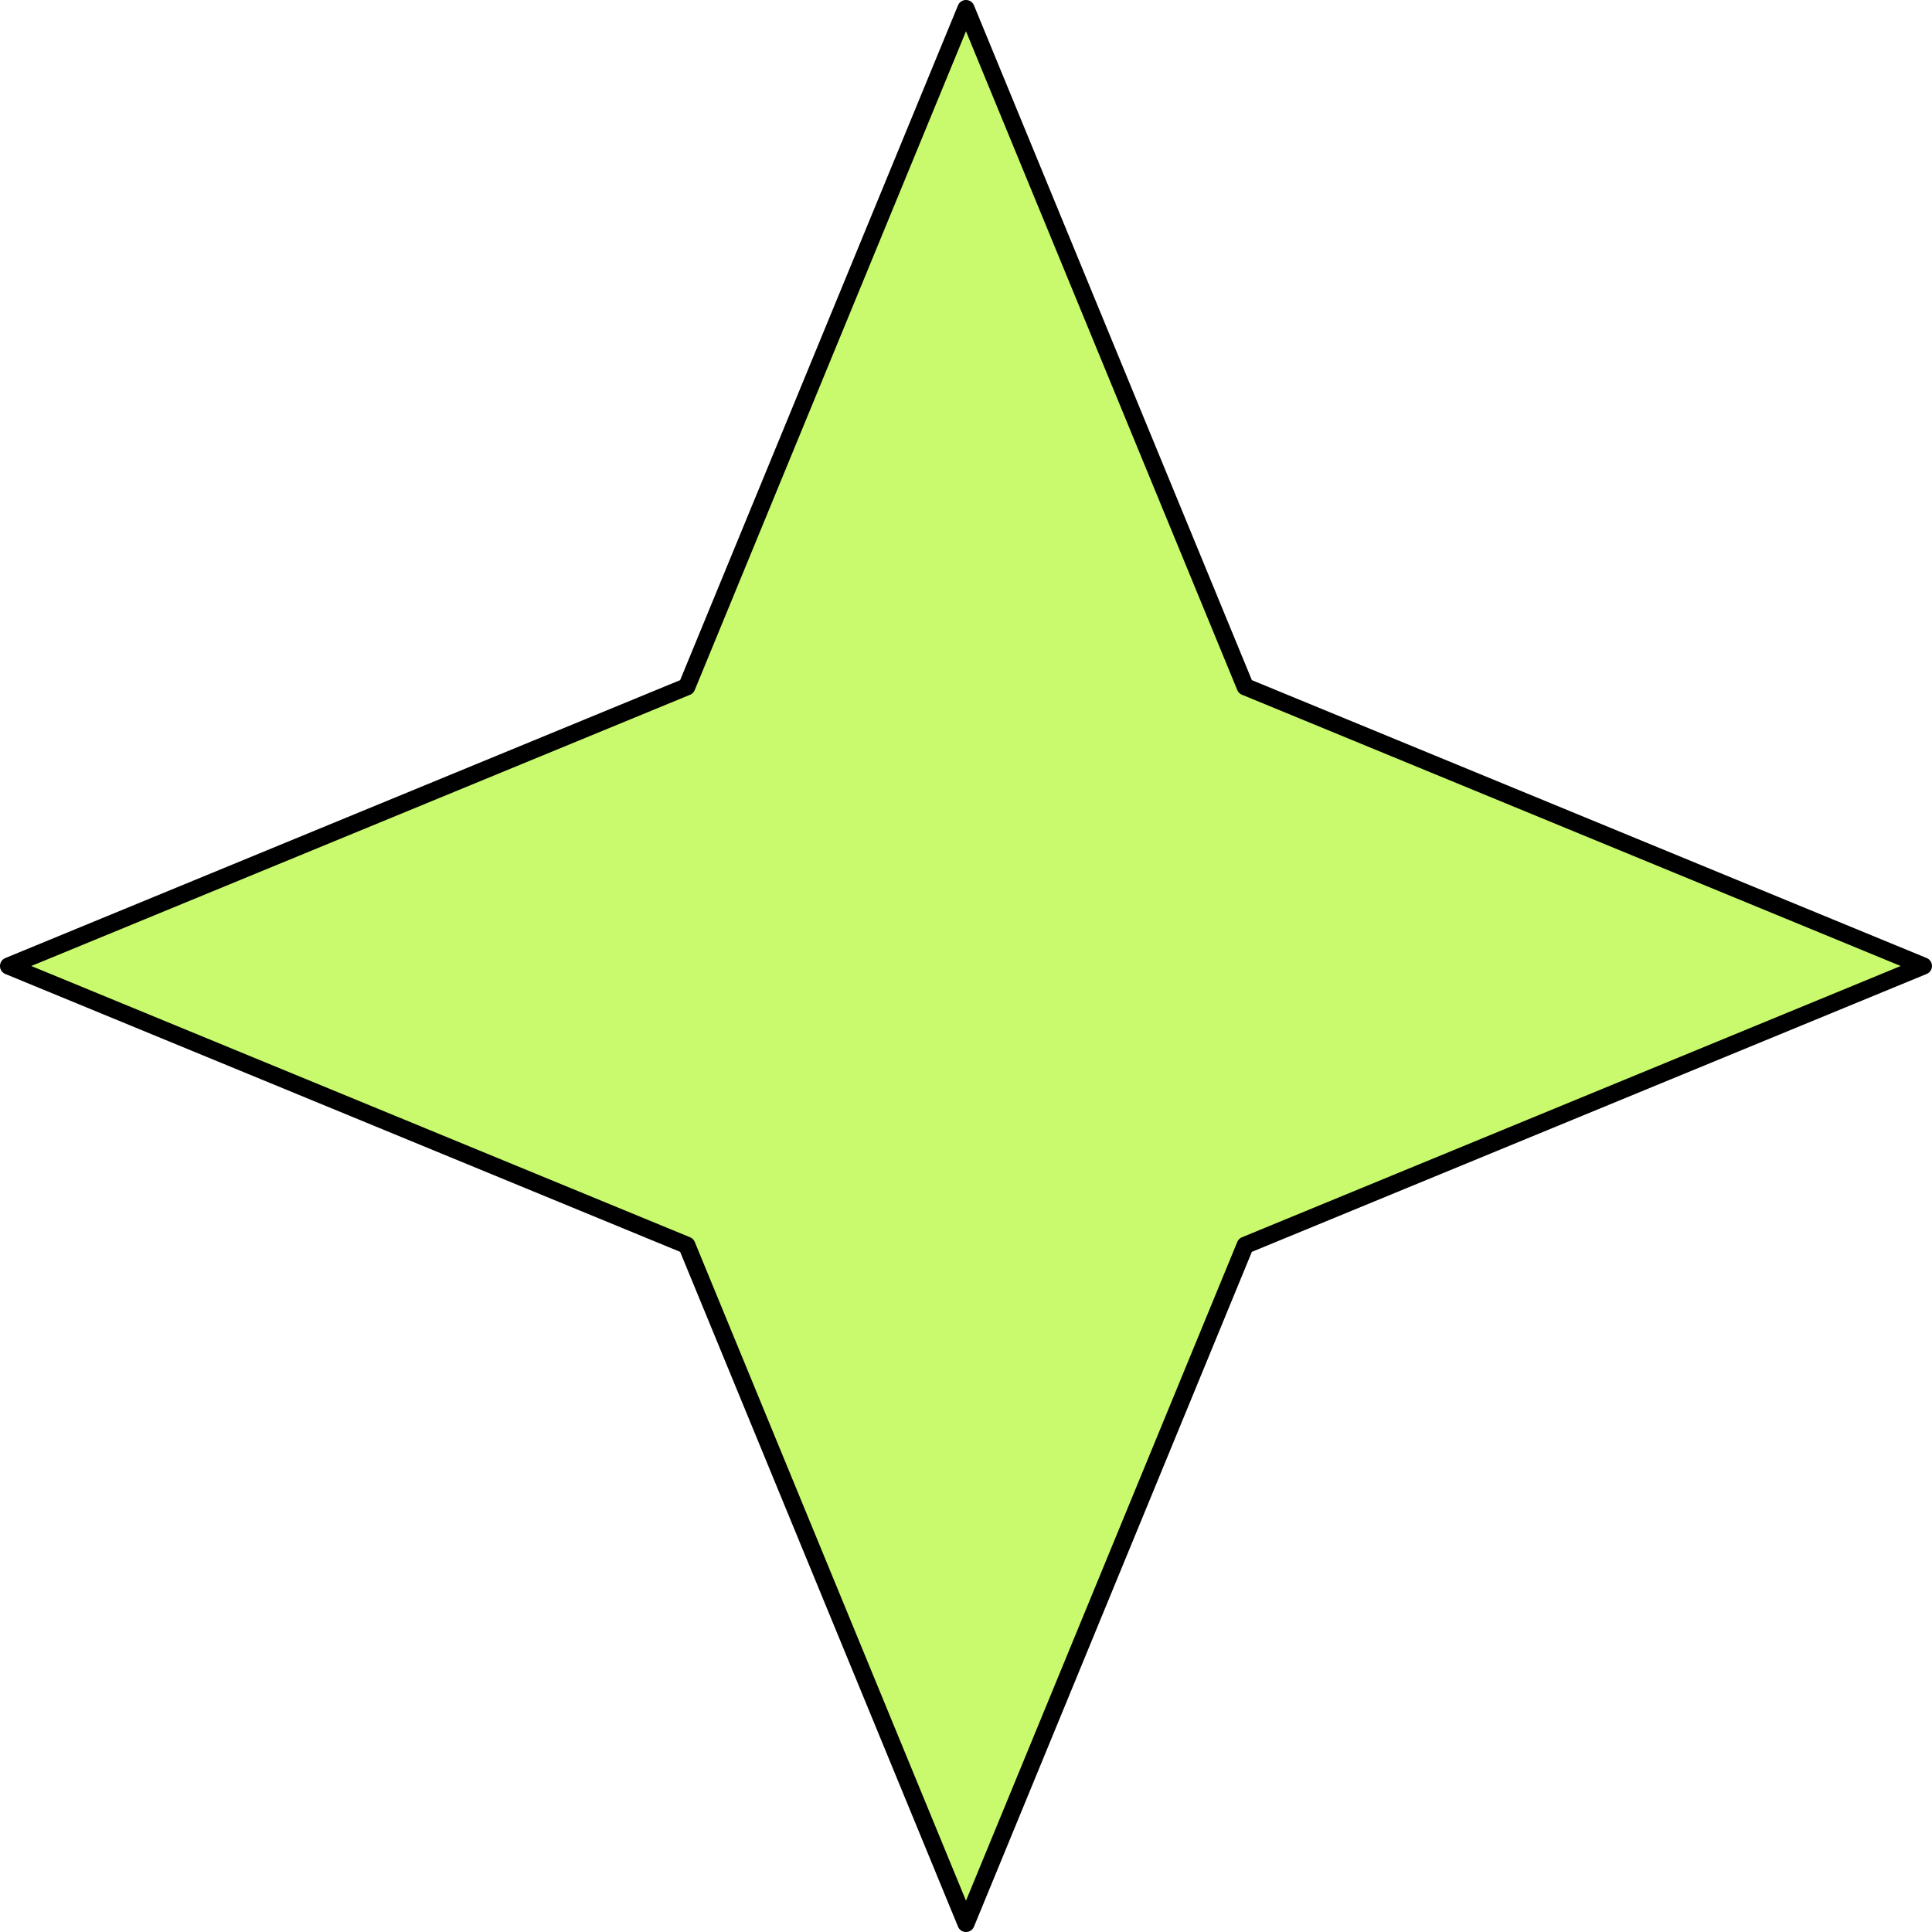 <?xml version="1.0" encoding="UTF-8" standalone="no"?><svg xmlns="http://www.w3.org/2000/svg" xmlns:xlink="http://www.w3.org/1999/xlink" fill="#000000" height="1455.8" preserveAspectRatio="xMidYMid meet" version="1" viewBox="0.0 0.0 1455.8 1455.8" width="1455.8" zoomAndPan="magnify"><g data-name="Layer 2"><g data-name="Layer 23"><g id="change1_1"><path d="M938.32 938.32L1449.3 727.9 938.32 517.48 727.9 6.5 517.48 517.48 6.5 727.9 517.48 938.32 727.9 1449.3 938.32 938.32z" fill="#c9fa6d"/></g><g id="change2_1"><path d="M727.9,1455.8a6.5,6.5,0,0,1-6-4L512.5,943.3,4,733.91a6.5,6.5,0,0,1,0-12L512.5,512.5,721.89,4a6.5,6.5,0,0,1,12,0L943.3,512.5l508.48,209.39a6.5,6.5,0,0,1,0,12L943.3,943.3,733.91,1451.78A6.49,6.49,0,0,1,727.9,1455.8ZM23.57,727.9,520,932.31a6.48,6.48,0,0,1,3.53,3.54L727.9,1432.23,932.31,935.85a6.47,6.47,0,0,1,3.54-3.54L1432.23,727.9,935.85,523.49a6.48,6.48,0,0,1-3.54-3.53L727.9,23.57,523.49,520a6.5,6.5,0,0,1-3.53,3.53Z"/></g></g></g></svg>